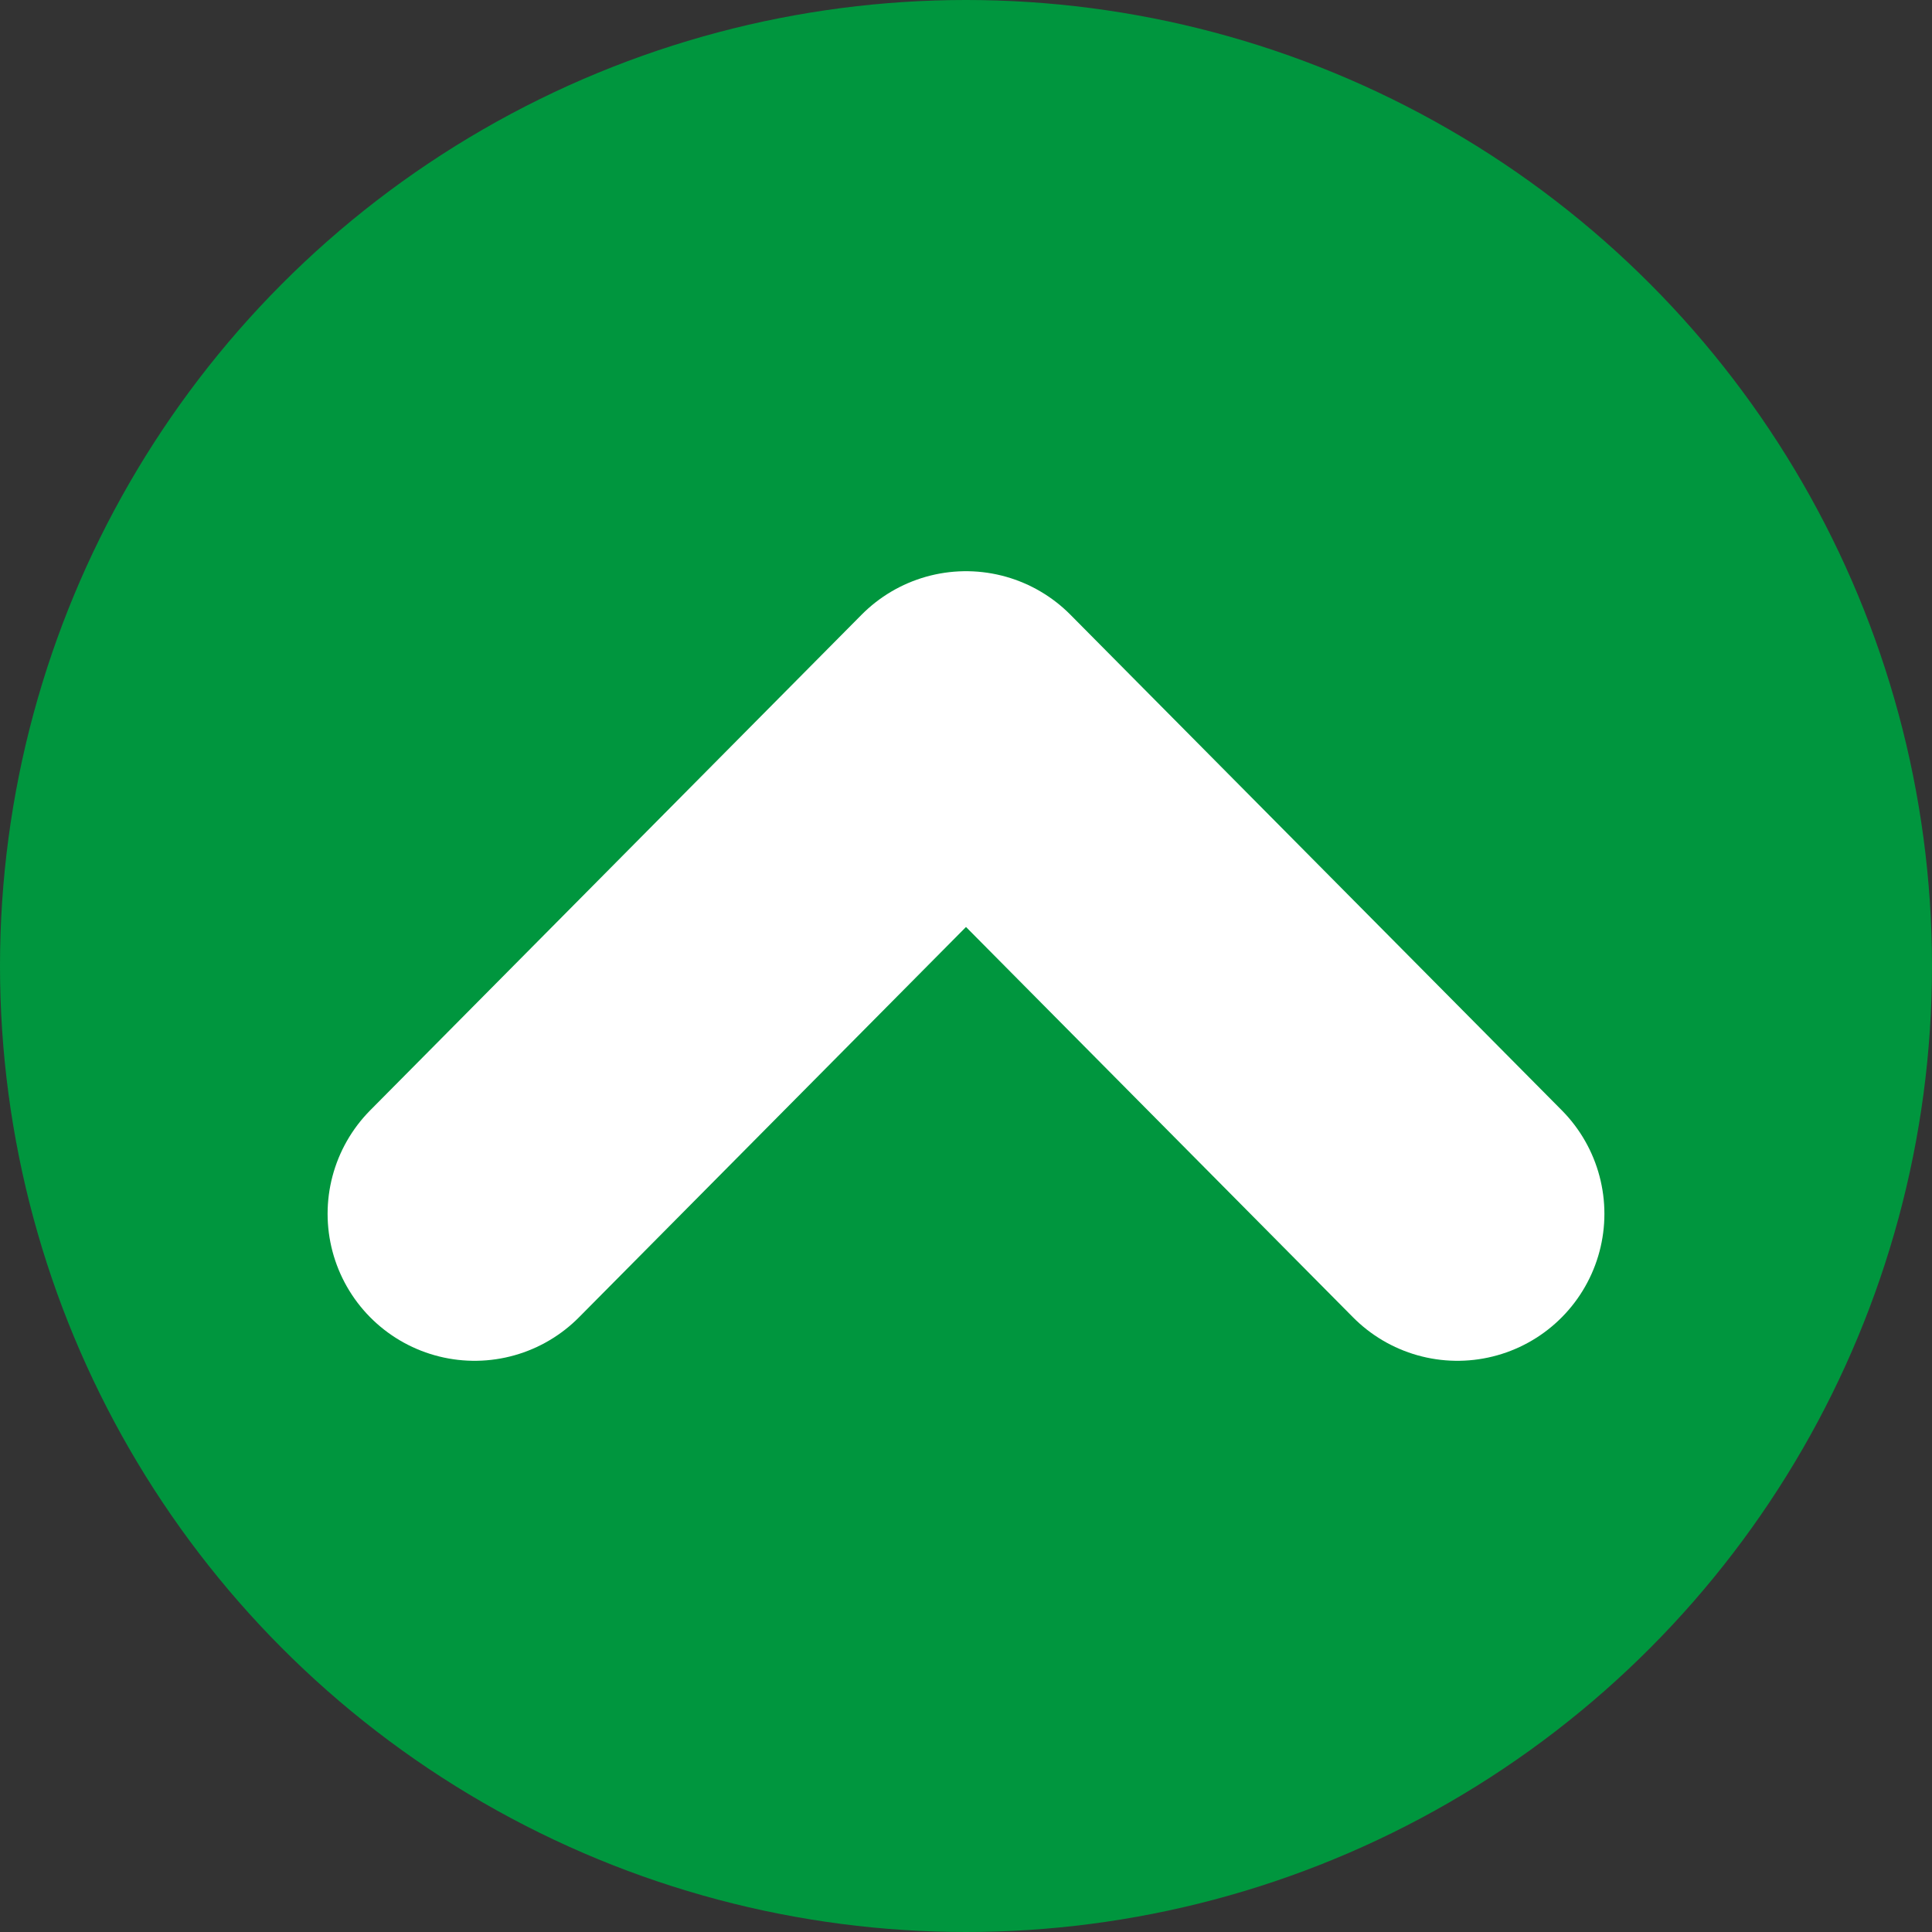 <?xml version="1.0" encoding="UTF-8"?>
<svg xmlns="http://www.w3.org/2000/svg" version="1.1" viewBox="0 0 46 46">
  <rect x="0" y="0" width="46" height="46" fill="#333333" stroke="none"/>
  <defs>
    <style>
      .cls-1 {
        fill: none;
        stroke: #fff;
        stroke-linecap: round;
        stroke-linejoin: round;
        stroke-width: 7px;
      }

      .cls-2 {
        fill: #00963e;
      }
    </style>
  </defs>
  <!-- Generator: Adobe Illustrator 28.6.0, SVG Export Plug-In . SVG Version: 1.2.0 Build 709)  -->
  <g>
    <g id="uuid-3f500e8d-0188-42ec-a6de-8c8e3c2f26a8">
      <g id="uuid-d85be4a7-4b09-4a98-bad2-9bf7b09c1edb">
        <g>
          <circle class="cls-2" cx="23" cy="23" r="23"/>
          <polyline class="cls-1" points="11.3 28.9 23 17.1 34.7 28.9"/>
        </g>
      </g>
    </g>
  </g>
</svg>